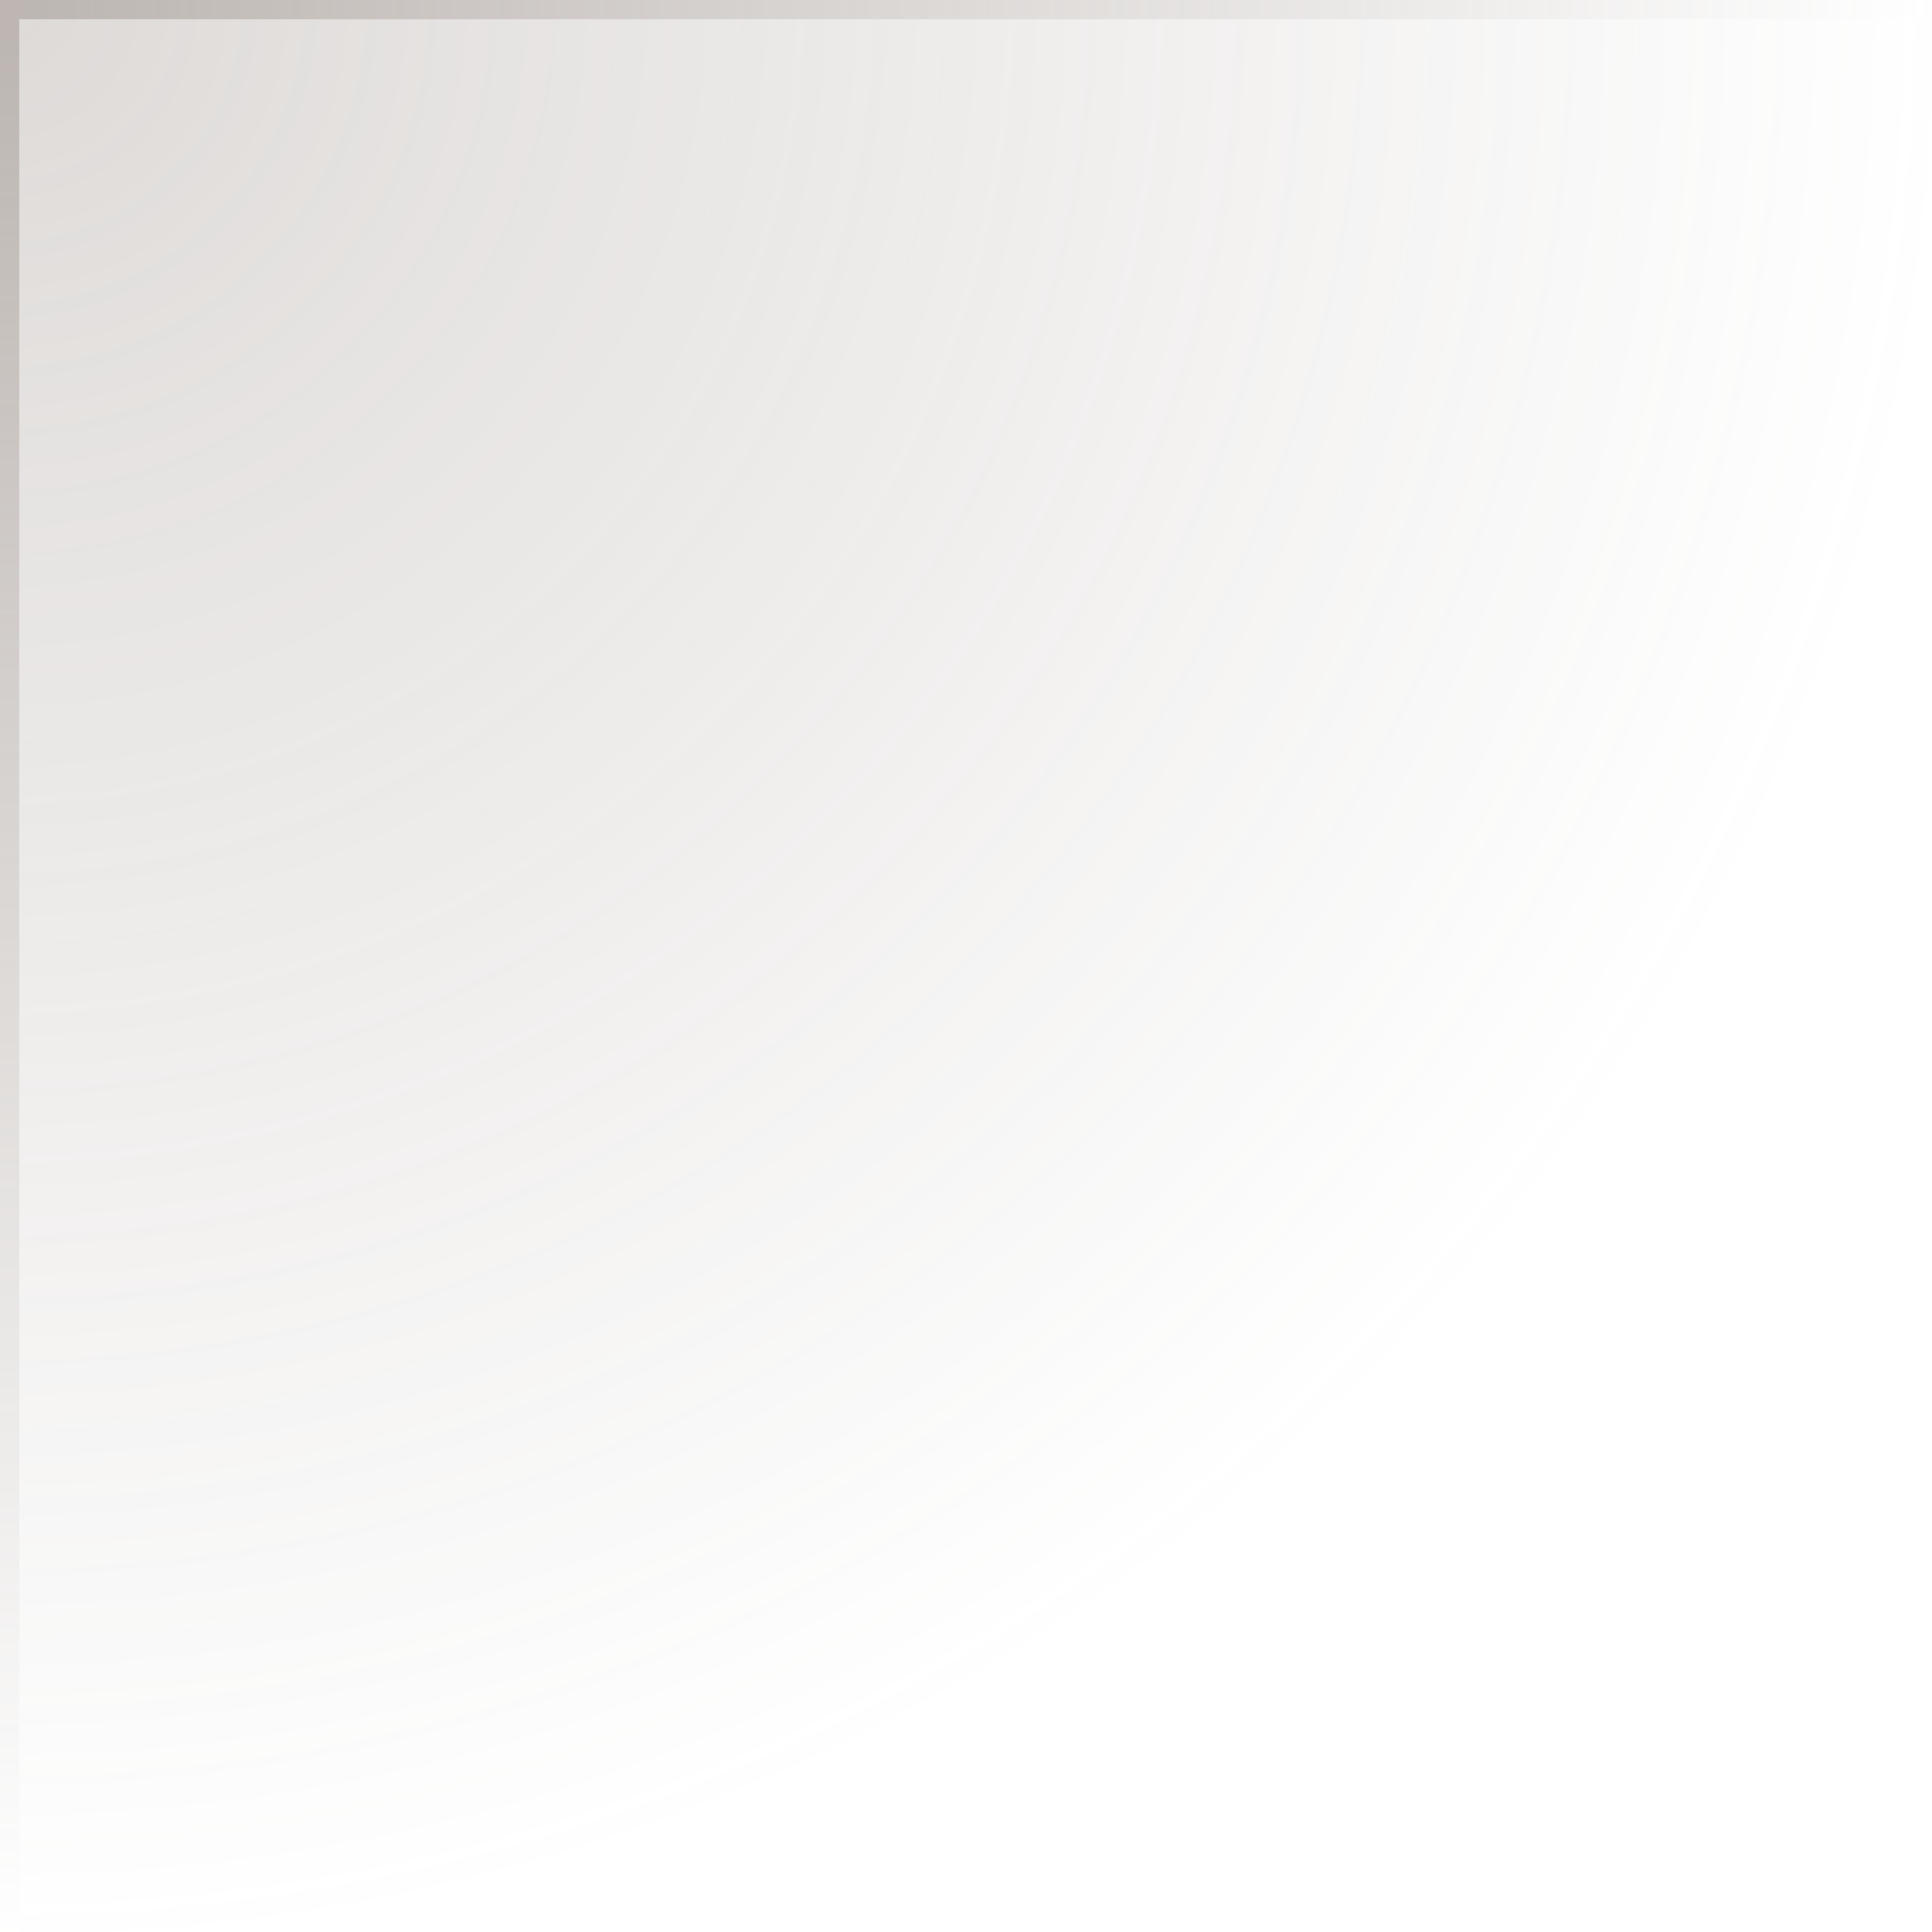 <?xml version="1.0" encoding="UTF-8" ?>
<svg width="100" height="100" viewBox="0 0 100 100" xmlns="http://www.w3.org/2000/svg">
  <defs>
    <linearGradient id="h" x1="0%" y1="0%" x2="100%" y2="0%">
      <stop offset="0%"   style="stop-color:#7B6E66; stop-opacity:0.5" />
      <stop offset="2%"   style="stop-color:#7B6E66; stop-opacity:0.5" />
      <stop offset="100%" style="stop-color:#7B6E66; stop-opacity:0" />
    </linearGradient>

    <linearGradient id="v" x1="0%" y1="0%" x2="0%" y2="100%">
      <stop offset="0%"   style="stop-color:#7B6E66; stop-opacity:0.5" />
      <stop offset="2%"   style="stop-color:#7B6E66; stop-opacity:0.5" />
      <stop offset="100%" style="stop-color:#7B6E66; stop-opacity:0" />
    </linearGradient>

    <radialGradient id="r" cx="0" cy="0" r="1">
      <stop offset="0%"   style="stop-color:#7B6E66; stop-opacity:0.25" />
      <stop offset="2%"   style="stop-color:#7B6E66; stop-opacity:0.25" />
      <stop offset="100%" style="stop-color:#7B6E66; stop-opacity:0" />
    </radialGradient>
  </defs>

  <rect x="0" y="0" width="100" height="1"  fill="url(#h)" stroke-width="0" />
  <rect x="0" y="1" width="1"   height="99" fill="url(#v)" stroke-width="0" />
  <rect x="1" y="1" width="99"  height="99" fill="url(#r)" stroke-width="0" />
</svg>
